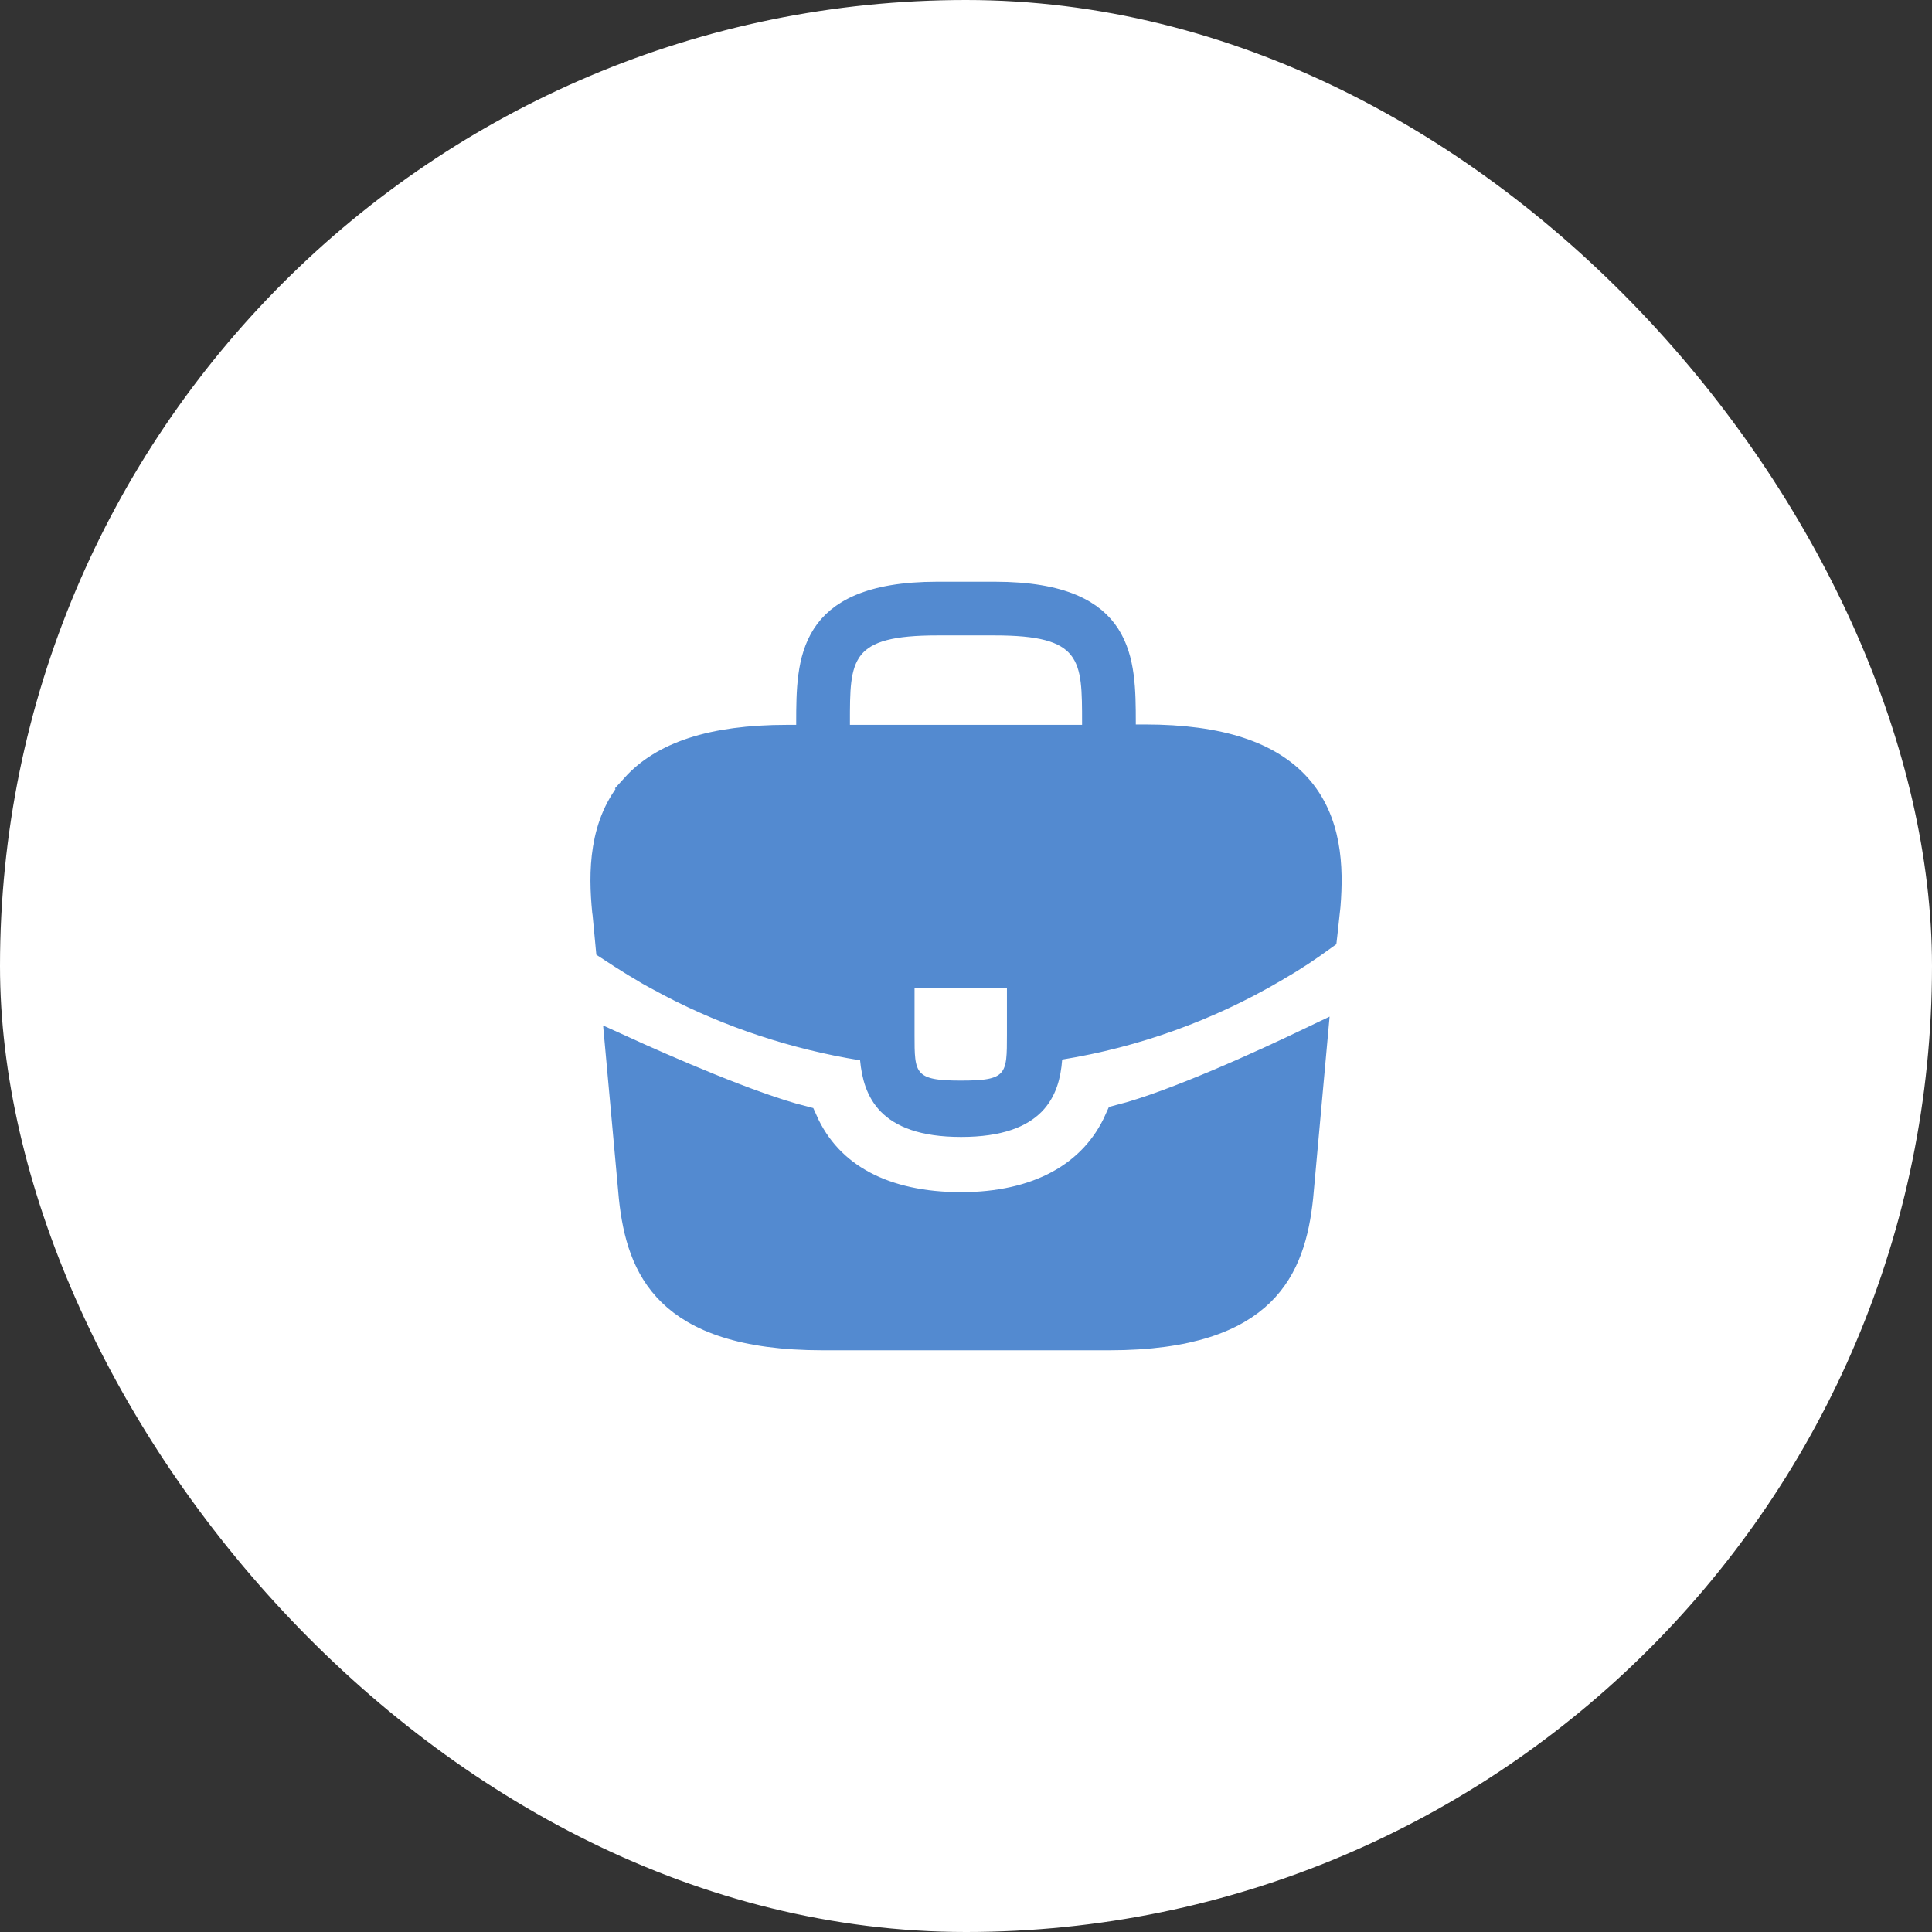 <?xml version="1.0" encoding="utf-8"?>
<svg xmlns="http://www.w3.org/2000/svg" fill="none" height="100%" overflow="visible" preserveAspectRatio="none" style="display: block;" viewBox="0 0 90 90" width="100%">
<rect x="0" y="0" width="90" height="90" fill="#333333" stroke="none"/>
<g id="Frame 2609325">
<g id="Cuadrado">
<rect fill="white" height="90" rx="45" width="90"/>
<g id="vuesax/bold/briefcase">
<g id="vuesax/bold/briefcase_2">
<path d="M43.67 27.848H46.33C49.493 27.848 50.83 28.717 51.457 29.691C52.139 30.75 52.16 32.155 52.16 33.678V34.498H53.33C56.847 34.498 59.072 35.303 60.351 36.718C61.771 38.288 61.837 40.416 61.699 42.158C61.691 42.223 61.686 42.278 61.683 42.316C61.678 42.367 61.676 42.389 61.673 42.409L61.669 42.431L61.667 42.453L61.579 43.272L61.545 43.572C60.891 44.046 60.181 44.525 59.506 44.907L59.497 44.912L59.489 44.917C59.458 44.935 59.43 44.953 59.407 44.968C59.382 44.984 59.368 44.993 59.35 45.005C59.319 45.024 59.299 45.036 59.278 45.047L59.255 45.057L59.235 45.07C56.199 46.844 52.839 48.054 49.361 48.617L48.775 48.712L48.732 49.304C48.676 50.076 48.484 50.764 47.985 51.268C47.492 51.765 46.572 52.213 44.773 52.213C42.976 52.213 42.063 51.763 41.574 51.267C41.076 50.762 40.884 50.078 40.812 49.321L40.756 48.745L40.185 48.652L39.574 48.547C36.523 47.986 33.533 46.947 30.801 45.445L30.793 45.44L30.414 45.236C30.295 45.17 30.183 45.103 30.075 45.034L30.055 45.021L30.034 45.01L29.644 44.779C29.256 44.543 28.793 44.242 28.492 44.045L28.352 42.566L28.348 42.531L28.333 42.429C28.161 40.676 28.155 38.395 29.65 36.734L29.649 36.733C30.928 35.319 33.137 34.516 36.67 34.516H37.84V33.678C37.84 32.164 37.861 30.758 38.543 29.697C39.171 28.721 40.508 27.848 43.67 27.848ZM41.853 48.22C41.853 48.648 41.852 49.056 41.892 49.392C41.932 49.733 42.026 50.122 42.308 50.443C42.596 50.771 42.983 50.919 43.367 50.994C43.746 51.068 44.211 51.088 44.755 51.088C45.296 51.088 45.759 51.071 46.134 51.003C46.514 50.933 46.906 50.793 47.198 50.465C47.485 50.143 47.578 49.749 47.618 49.406C47.658 49.066 47.657 48.649 47.657 48.203V45.266H41.853V48.22ZM43.67 28.85C42.628 28.85 41.789 28.92 41.123 29.094C40.445 29.271 39.898 29.57 39.513 30.059C39.136 30.538 38.983 31.111 38.911 31.694C38.841 32.271 38.843 32.949 38.843 33.678V34.516H51.157V33.678C51.157 32.954 51.158 32.278 51.088 31.702C51.017 31.12 50.863 30.546 50.487 30.067C50.103 29.577 49.557 29.274 48.878 29.096C48.212 28.92 47.373 28.85 46.33 28.85H43.67Z" fill="#538AD0" id="Vector" stroke="#538AD0" stroke-width="1.5"/>
<path d="M60.424 55.755C60.246 57.446 59.823 58.997 58.646 60.142C57.473 61.283 55.414 62.152 51.667 62.152H38.332C34.586 62.152 32.527 61.284 31.354 60.144C30.176 59.001 29.753 57.454 29.576 55.771L28.959 48.989C30.913 49.878 34.925 51.64 37.348 52.255C38.546 54.95 41.207 56.285 44.773 56.285C48.315 56.285 50.998 54.895 52.196 52.202C54.77 51.547 59.035 49.579 61.072 48.604L60.424 55.755Z" fill="#538AD0" id="Vector_2" stroke="#538AD0" stroke-width="1.5"/>
<path d="M24.75 65.25L24.75 24.75L65.25 24.75V65.25H24.75Z" id="Vector_3" opacity="0" stroke="#538AD0" stroke-width="1.5"/>
</g>
</g>
</g>
</g>
</svg>